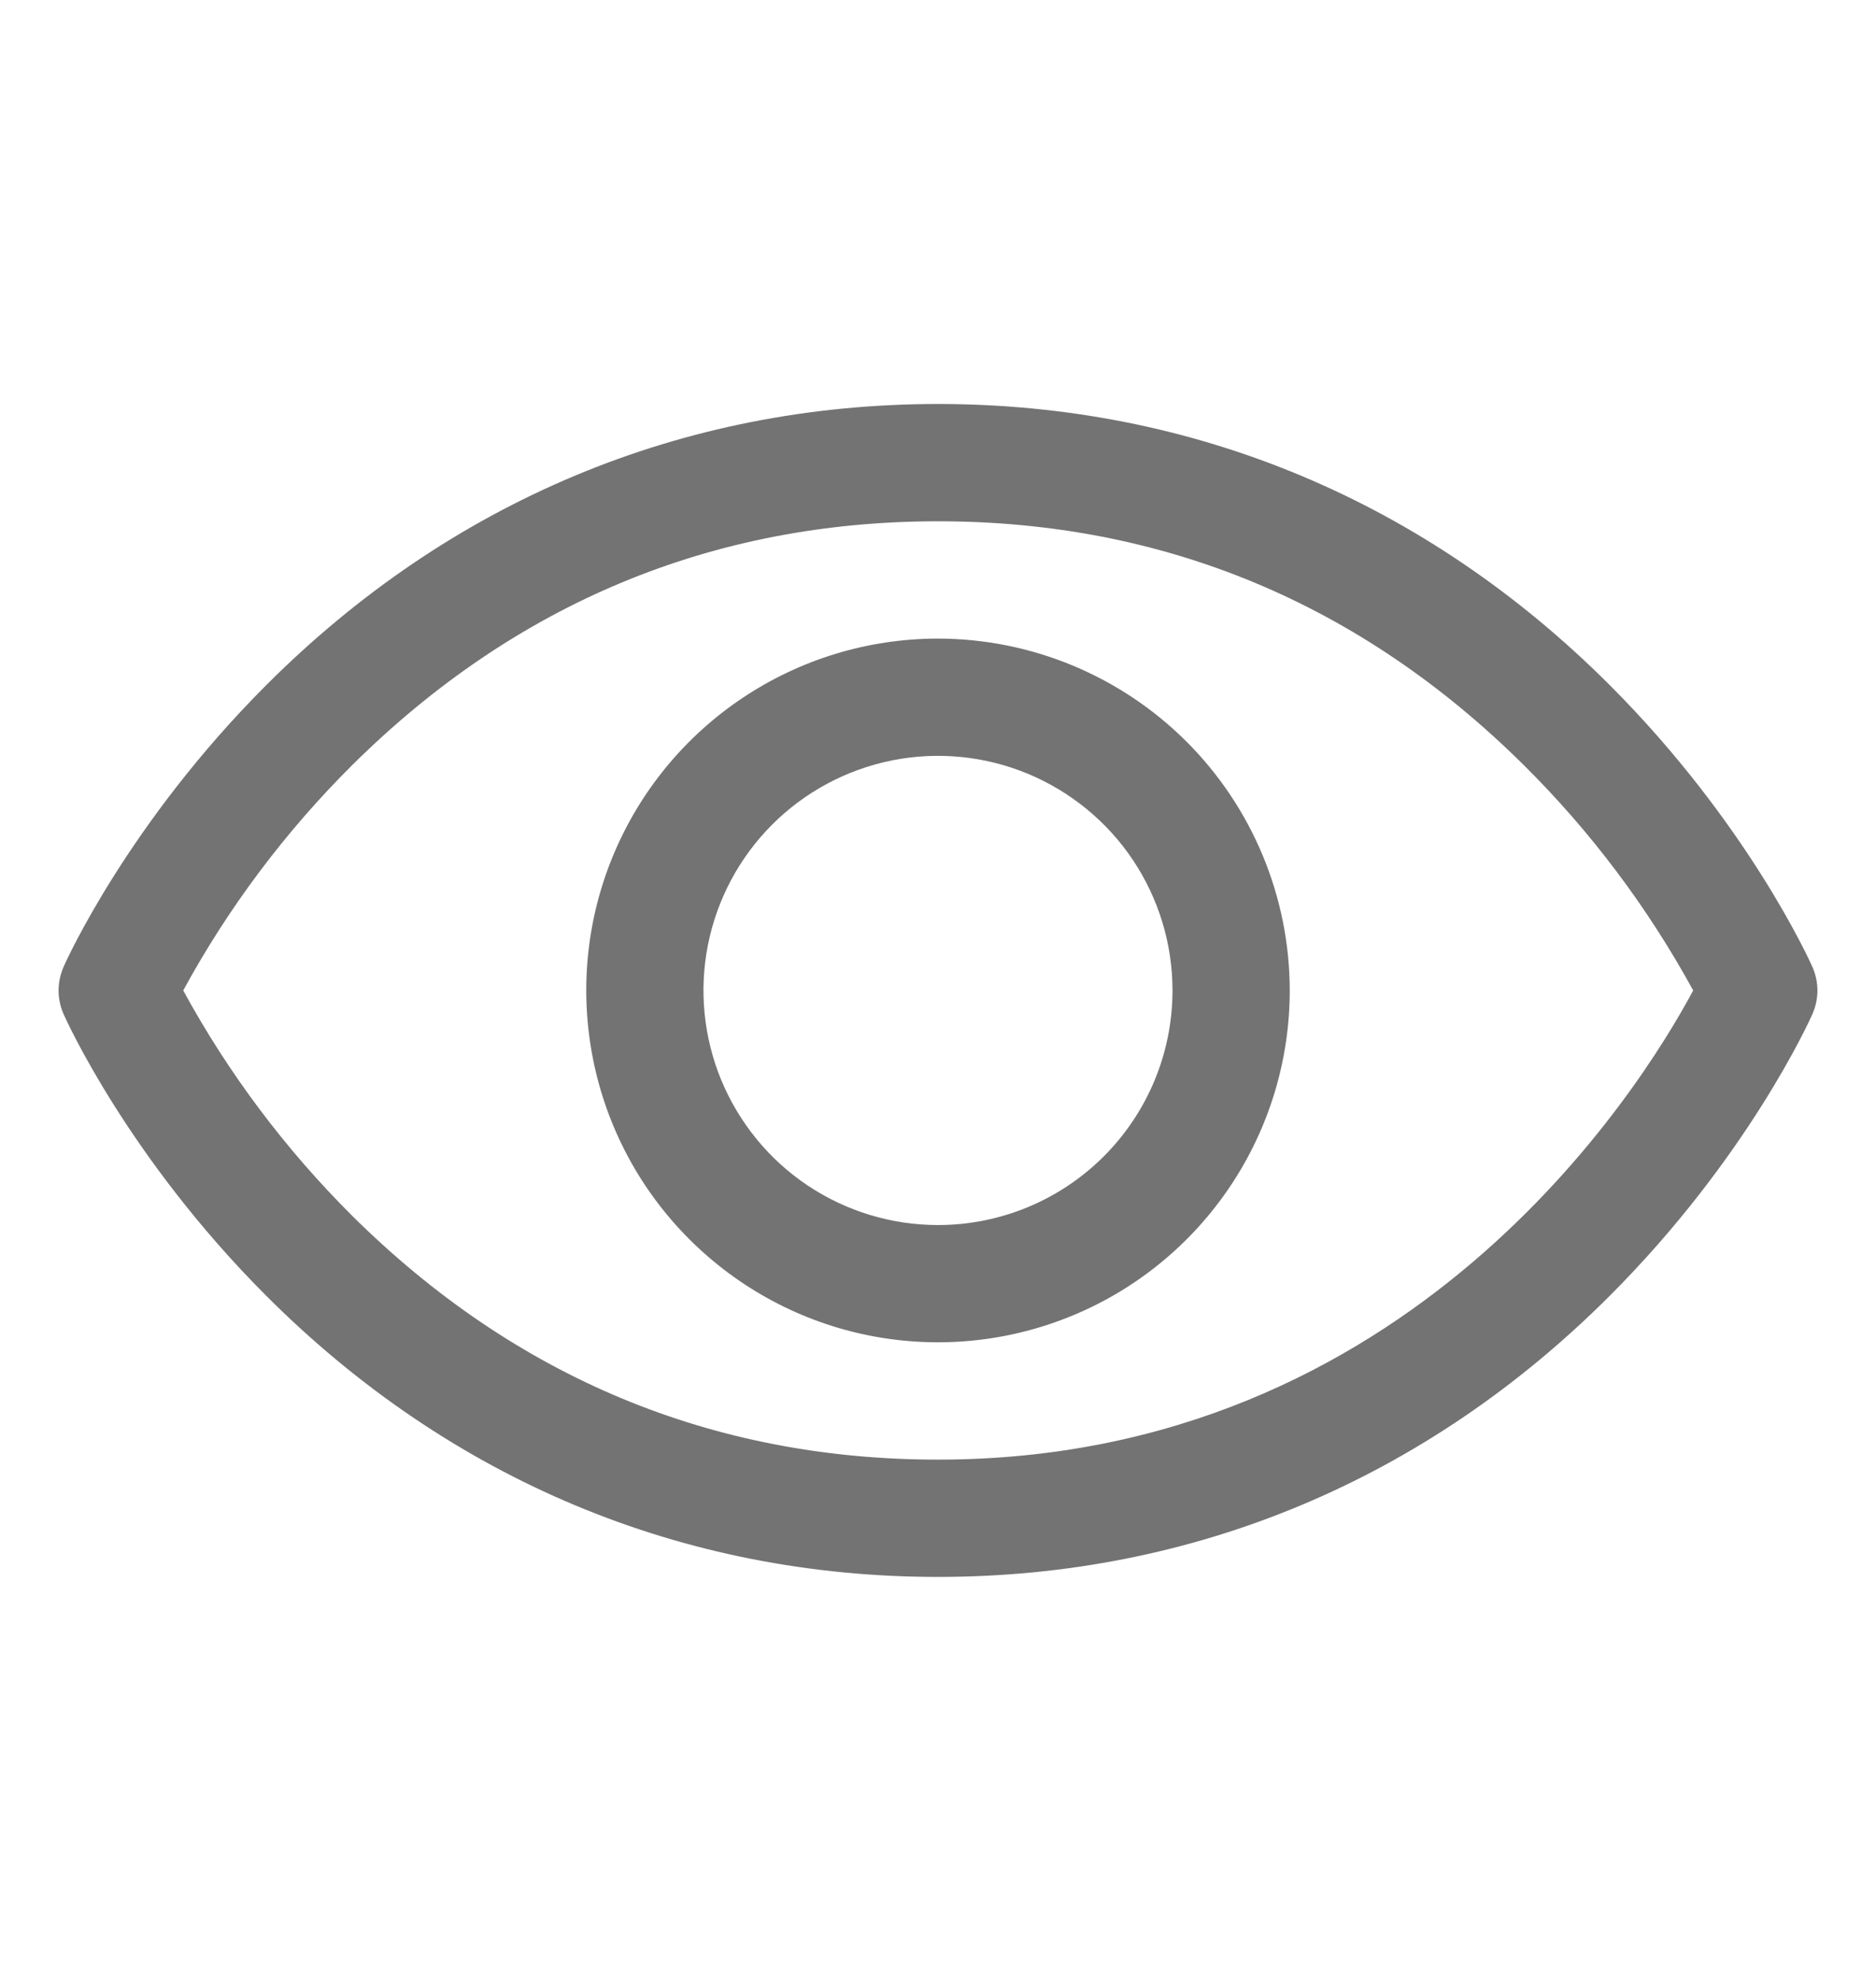 <svg width="18" height="19" viewBox="0 0 18 19" fill="none" xmlns="http://www.w3.org/2000/svg">
<path d="M17.389 9.272C17.364 9.217 16.769 7.895 15.445 6.571C13.681 4.807 11.453 3.875 9 3.875C6.547 3.875 4.319 4.807 2.555 6.571C1.231 7.895 0.633 9.219 0.611 9.272C0.579 9.344 0.562 9.422 0.562 9.501C0.562 9.579 0.579 9.657 0.611 9.729C0.636 9.785 1.231 11.105 2.555 12.429C4.319 14.193 6.547 15.125 9 15.125C11.453 15.125 13.681 14.193 15.445 12.429C16.769 11.105 17.364 9.785 17.389 9.729C17.421 9.657 17.438 9.579 17.438 9.501C17.438 9.422 17.421 9.344 17.389 9.272ZM9 14C6.836 14 4.945 13.213 3.38 11.662C2.738 11.023 2.191 10.295 1.758 9.5C2.191 8.705 2.738 7.976 3.38 7.338C4.945 5.787 6.836 5 9 5C11.164 5 13.055 5.787 14.62 7.338C15.264 7.976 15.811 8.705 16.246 9.5C15.739 10.446 13.53 14 9 14ZM9 6.125C8.332 6.125 7.68 6.323 7.125 6.694C6.57 7.065 6.137 7.592 5.882 8.208C5.626 8.825 5.56 9.504 5.69 10.158C5.82 10.813 6.142 11.415 6.614 11.886C7.086 12.358 7.687 12.68 8.342 12.81C8.996 12.94 9.675 12.873 10.291 12.618C10.908 12.363 11.435 11.93 11.806 11.375C12.177 10.82 12.375 10.168 12.375 9.5C12.374 8.605 12.018 7.747 11.386 7.115C10.753 6.482 9.895 6.126 9 6.125ZM9 11.75C8.555 11.75 8.12 11.618 7.75 11.371C7.38 11.124 7.092 10.772 6.921 10.361C6.751 9.95 6.706 9.498 6.793 9.061C6.88 8.625 7.094 8.224 7.409 7.909C7.724 7.594 8.125 7.38 8.561 7.293C8.998 7.206 9.45 7.251 9.861 7.421C10.272 7.592 10.624 7.88 10.871 8.25C11.118 8.62 11.25 9.055 11.25 9.5C11.25 10.097 11.013 10.669 10.591 11.091C10.169 11.513 9.597 11.75 9 11.75Z" fill="#737373"/>
</svg>
